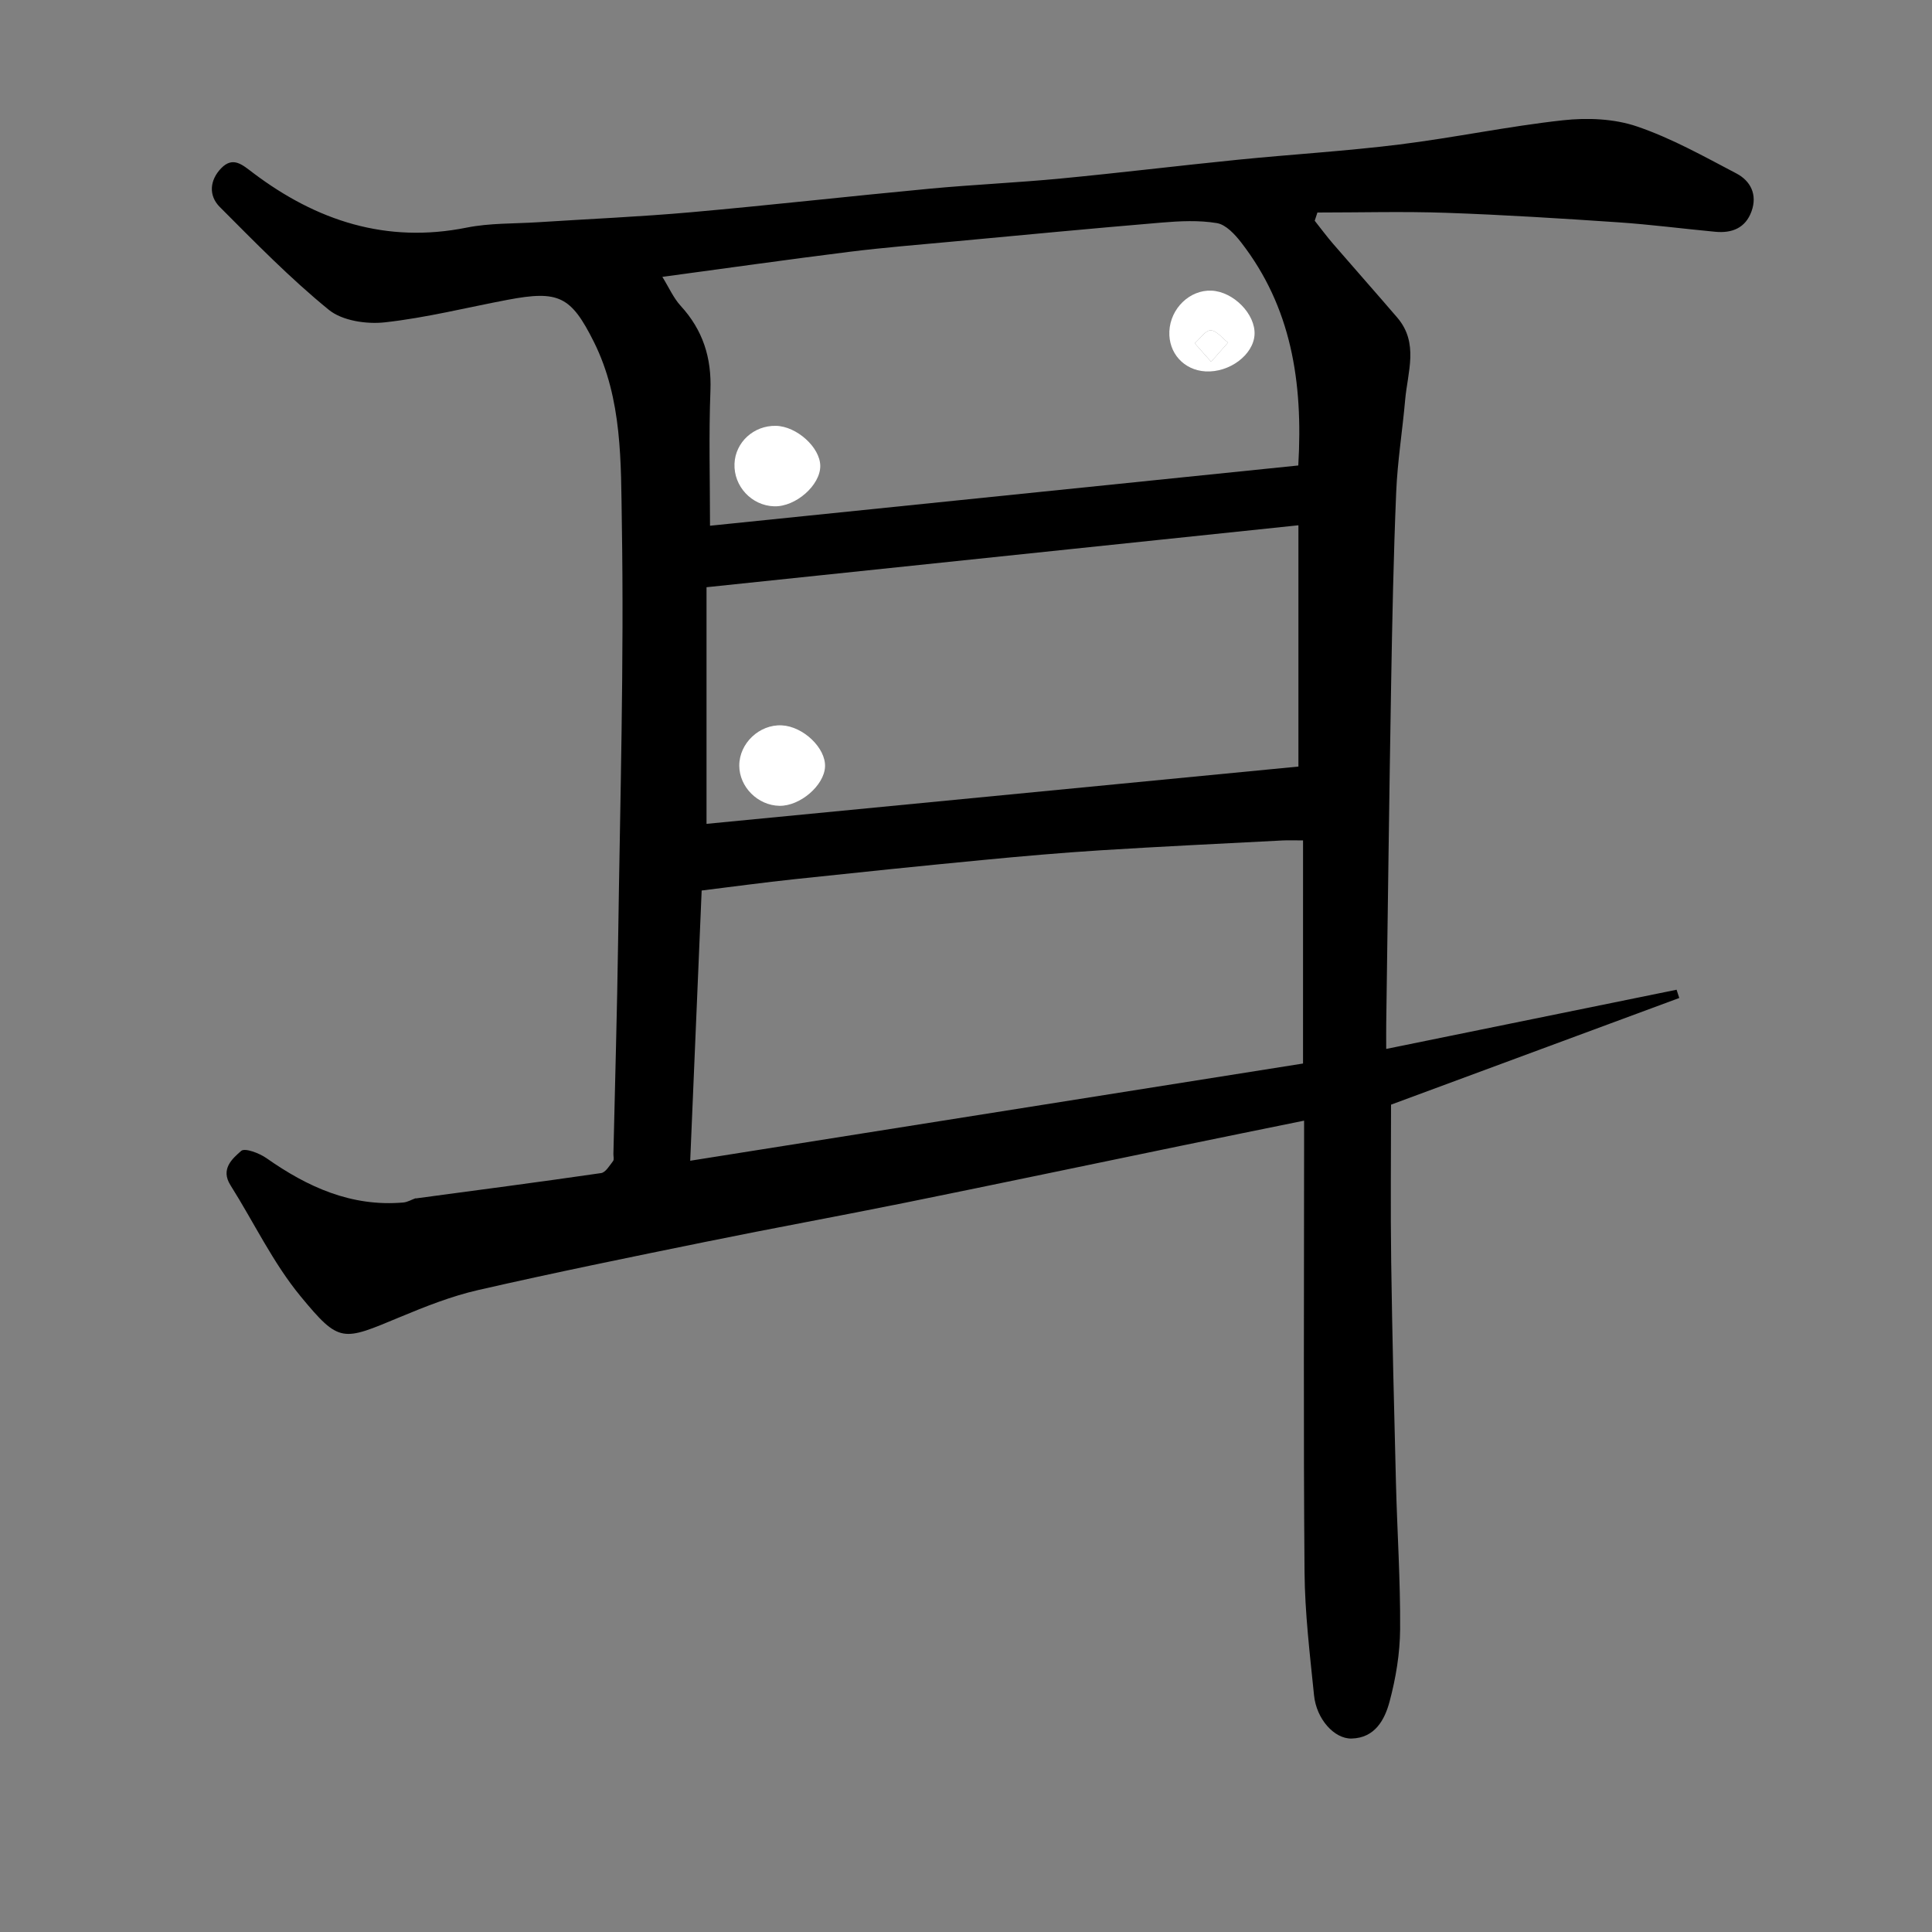 <?xml version="1.0" encoding="utf-8"?>
<!-- Generator: Adobe Illustrator 16.0.0, SVG Export Plug-In . SVG Version: 6.00 Build 0)  -->
<!DOCTYPE svg PUBLIC "-//W3C//DTD SVG 1.1//EN" "http://www.w3.org/Graphics/SVG/1.1/DTD/svg11.dtd">
<svg version="1.1" id="Layer_1" xmlns="http://www.w3.org/2000/svg" xmlns:xlink="http://www.w3.org/1999/xlink" x="0px" y="0px"
	 width="400px" height="400px" viewBox="0 0 400 400" enable-background="new 0 0 400 400" xml:space="preserve">
<rect x="0" y="0" width="400" height="400" fill="#808080" stroke="none"/>
<g>
	<path fill-rule="evenodd" clip-rule="evenodd" d="M86.018,248.129c12.815-1.72,25.637-3.395,38.432-5.254
		c0.938-0.137,1.75-1.558,2.48-2.49c0.247-0.315,0.058-0.971,0.069-1.47c0.333-14.766,0.77-29.529,0.979-44.296
		c0.408-28.761,1.239-57.531,0.768-86.28c-0.207-12.6,0.135-25.694-5.804-37.58c-4.716-9.437-7.283-10.681-17.807-8.693
		c-8.488,1.603-16.914,3.729-25.472,4.673c-3.791,0.418-8.802-0.328-11.589-2.598c-8.002-6.515-15.262-13.965-22.571-21.29
		c-2.372-2.378-2.08-5.567,0.285-8.012c2.459-2.542,4.397-0.714,6.62,0.964c13.127,9.907,27.571,14.66,44.211,11.322
		c4.808-0.964,9.846-0.795,14.781-1.114c10.532-0.682,21.085-1.128,31.595-2.062c16.517-1.468,32.998-3.333,49.508-4.883
		c9.016-0.846,18.074-1.24,27.089-2.103c12.247-1.171,24.463-2.665,36.705-3.891c11.12-1.114,22.292-1.778,33.378-3.15
		c11.342-1.404,22.568-3.778,33.923-5.021c5.022-0.551,10.565-0.334,15.283,1.268c7.159,2.431,13.89,6.211,20.629,9.747
		c2.938,1.542,4.373,4.387,3.122,7.844c-1.258,3.475-4.058,4.549-7.489,4.229c-6.7-0.627-13.381-1.505-20.092-1.959
		c-11.855-0.803-23.721-1.552-35.595-1.967C290.566,43.751,281.657,44,272.757,44c-0.187,0.567-0.373,1.136-0.56,1.703
		c1.266,1.595,2.478,3.236,3.807,4.776c4.407,5.106,8.89,10.149,13.281,15.27c4.518,5.267,2.145,11.27,1.639,17.035
		c-0.559,6.373-1.592,12.719-1.857,19.101c-0.553,13.256-0.821,26.526-1.049,39.793c-0.401,23.429-0.686,46.859-1.015,70.289
		c-0.022,1.613-0.003,3.229-0.003,5.203c20.45-4.17,40.285-8.214,60.119-12.258c0.185,0.57,0.37,1.14,0.556,1.71
		c-20.063,7.425-40.126,14.85-59.675,22.084c0,10.671-0.124,21.587,0.03,32.5c0.215,15.267,0.598,30.531,0.986,45.795
		c0.257,10.102,0.933,20.201,0.864,30.298c-0.034,5.016-0.883,10.141-2.183,14.996c-1.002,3.745-3.022,7.537-7.872,7.651
		c-3.568,0.083-7.266-4.017-7.766-8.944c-0.863-8.505-1.898-17.039-1.969-25.567c-0.24-29.158-0.092-58.319-0.092-87.479
		c0-1.816,0-3.632,0-5.939c-8.767,1.789-17.14,3.482-25.507,5.209c-18.982,3.916-37.95,7.906-56.947,11.754
		c-13.739,2.782-27.533,5.293-41.268,8.09c-15.798,3.216-31.599,6.434-47.312,10.029c-5.514,1.263-10.878,3.39-16.122,5.573
		c-11.958,4.979-12.508,5.533-20.593-4.266c-5.73-6.944-9.687-15.343-14.536-23.028c-2.098-3.323,0.355-5.461,2.221-7.097
		c0.758-0.665,3.756,0.464,5.228,1.499c8.528,5.994,17.598,10.113,28.326,9.185c0.888-0.077,1.739-0.595,2.606-0.907L86.018,248.129
		z M269.781,174c-1.691,0-2.996-0.059-4.295,0.01c-12.535,0.655-25.075,1.246-37.603,2.034c-8.21,0.518-16.411,1.242-24.601,2.029
		c-12.908,1.24-25.807,2.569-38.701,3.945c-6.466,0.69-12.913,1.568-19.309,2.354c-0.792,18.673-1.568,36.99-2.372,55.948
		c42.659-6.768,84.711-13.438,126.879-20.128C269.781,204.613,269.781,189.666,269.781,174z M137.133,57.321
		c1.371,2.213,2.298,4.367,3.794,6c4.594,5.011,6.42,10.727,6.161,17.535c-0.353,9.28-0.088,18.585-0.088,27.992
		c40.944-4.193,81.429-8.341,121.797-12.476c1.027-17.459-1.517-32.853-11.812-46.156c-1.303-1.684-3.166-3.708-5.029-4.021
		c-3.722-0.624-7.646-0.431-11.448-0.112c-14.394,1.205-28.772,2.582-43.154,3.923c-7.19,0.67-14.395,1.241-21.559,2.136
		C163.147,53.723,150.527,55.515,137.133,57.321z M268.823,108.753c-40.827,4.273-81.1,8.488-122.545,12.825
		c0,16.918,0,33.085,0,48.992c40.515-3.921,81.476-7.887,122.545-11.861C268.823,142.063,268.823,125.779,268.823,108.753z"/>
	<path fill-rule="evenodd" clip-rule="evenodd" fill="#FFFFFF" d="M160.269,104.826c-4.669-0.15-8.389-4.156-8.198-8.829
		c0.181-4.45,3.985-7.924,8.576-7.832c4.296,0.087,9.139,4.452,9.181,8.275C169.87,100.458,164.727,104.97,160.269,104.826z"/>
	<path fill-rule="evenodd" clip-rule="evenodd" fill="#FFFFFF" d="M242.104,68.601c0.214-4.747,4.231-8.627,8.727-8.425
		c4.56,0.205,9.136,4.882,8.908,9.103c-0.226,4.18-5.188,7.898-10.16,7.613C245.1,76.635,241.902,73.089,242.104,68.601z
		 M250.75,74.901c1.544-1.753,2.521-2.864,3.5-3.976c-1.198-0.911-2.388-2.515-3.596-2.529c-1.088-0.014-2.196,1.717-3.296,2.677
		C248.315,72.154,249.272,73.234,250.75,74.901z"/>
	<path fill-rule="evenodd" clip-rule="evenodd" fill="#FFFFFF" d="M161.375,166.836c-4.486-0.08-8.312-3.91-8.317-8.325
		c-0.005-4.615,4.153-8.557,8.794-8.334c4.446,0.214,9.132,4.689,8.963,8.562C170.645,162.621,165.643,166.913,161.375,166.836z"/>
	<path fill-rule="evenodd" clip-rule="evenodd" fill="#FFFFFF" d="M250.75,74.901c-1.478-1.667-2.435-2.747-3.392-3.828
		c1.1-0.96,2.208-2.69,3.296-2.677c1.208,0.015,2.397,1.618,3.596,2.529C253.271,72.037,252.294,73.148,250.75,74.901z"/>
</g>
</svg>

